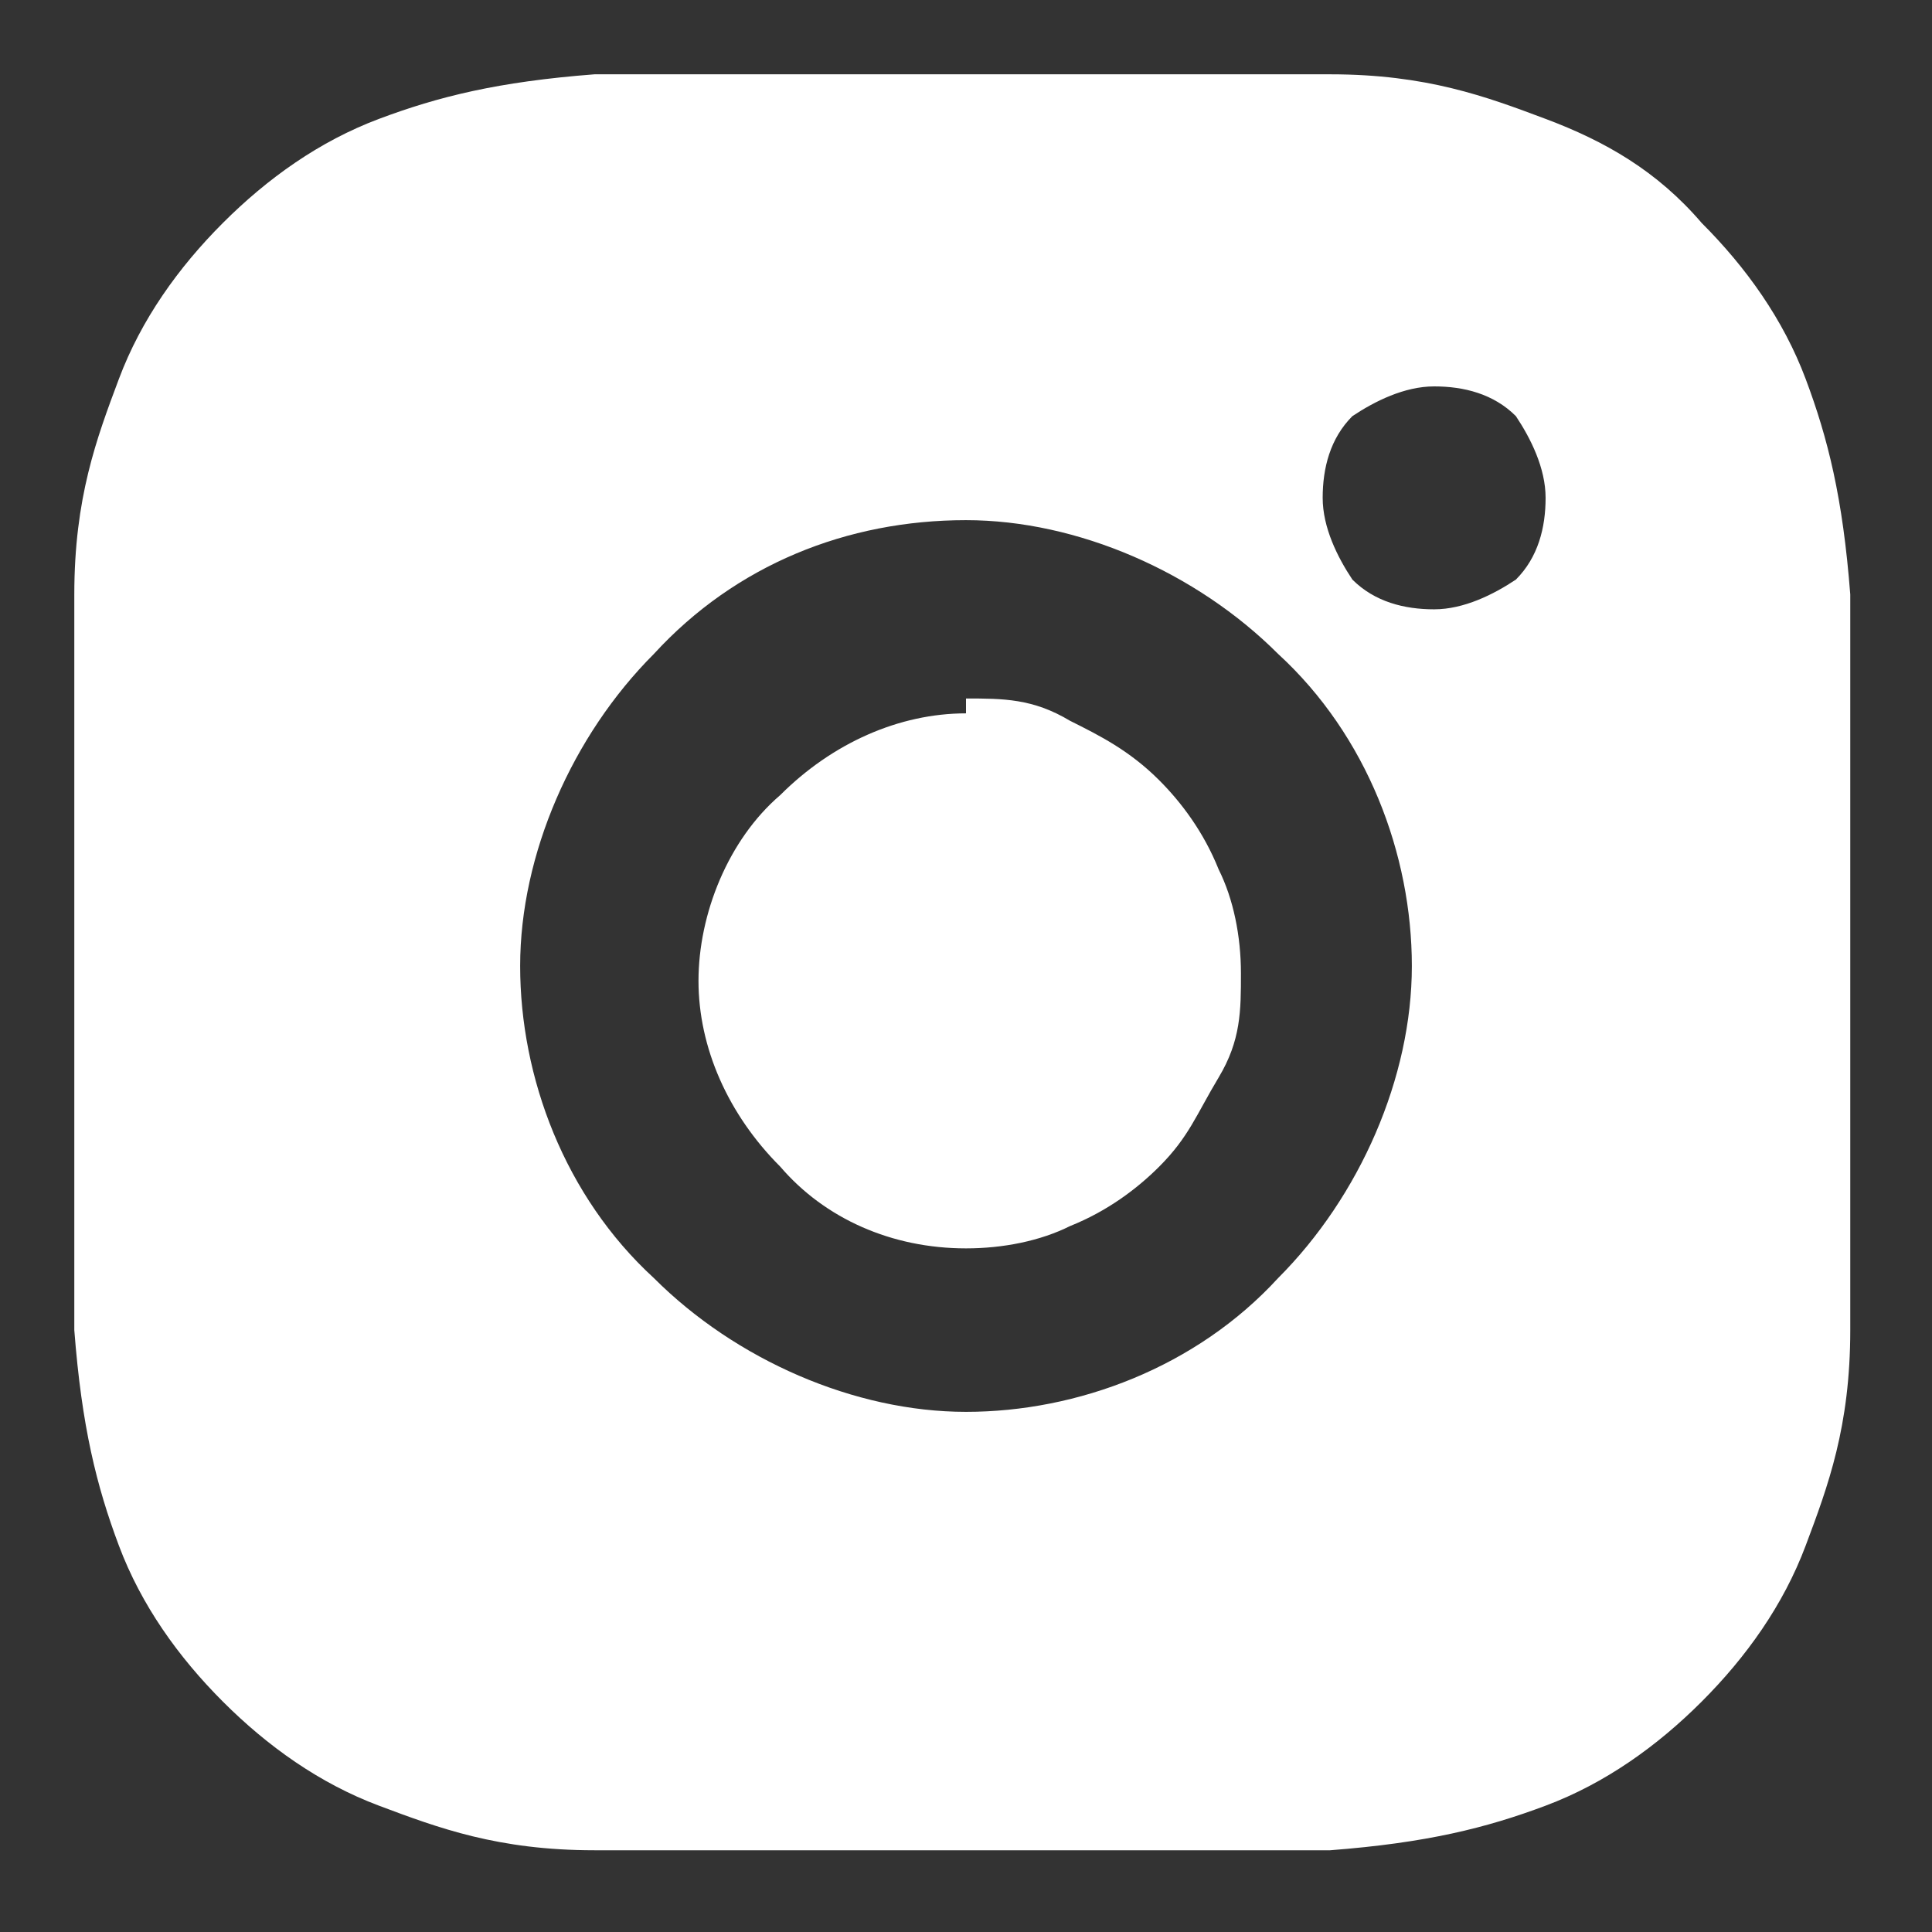 <?xml version="1.0" encoding="UTF-8"?>
<svg id="Layer_1" xmlns="http://www.w3.org/2000/svg" version="1.1" viewBox="0 0 26 26">
  <rect x="0" y="0" width="26" height="26" fill="#333333" stroke="none"/>
  <!-- Generator: Adobe Illustrator 29.0.0, SVG Export Plug-In . SVG Version: 2.1.0 Build 186)  -->
  <defs>
    <style>
      .st0 {
        fill: #fff;
      }
    </style>
  </defs>
  <path class="st0" d="M14.2,1c1.3,0,2,0,2.6,0h.2c.3,0,.5,0,.9,0,1.3,0,2.1.3,2.9.6.8.3,1.5.7,2.1,1.4.6.6,1.1,1.3,1.4,2.1.3.8.5,1.6.6,2.9,0,.3,0,.6,0,.9v.2c0,.6,0,1.3,0,2.6v.9s0,1.6,0,1.6c0,.9,0,1.8,0,2.6v.2c0,.3,0,.5,0,.9,0,1.3-.3,2.1-.6,2.9-.3.8-.8,1.5-1.4,2.1-.6.6-1.3,1.1-2.1,1.4-.8.3-1.6.5-2.9.6h-.9s-.2,0-.2,0c-.6,0-1.3,0-2.6,0h-.9s-1.6,0-1.6,0c-.9,0-1.8,0-2.6,0h-.2c-.3,0-.6,0-.9,0-1.3,0-2.1-.3-2.9-.6-.8-.3-1.5-.8-2.1-1.4-.6-.6-1.1-1.3-1.4-2.1-.3-.8-.5-1.6-.6-2.9v-.9s0-.2,0-.2c0-.9,0-1.8,0-2.6v-2.5c0-.9,0-1.8,0-2.6v-.2c0-.3,0-.5,0-.9,0-1.3.3-2.1.6-2.9.3-.8.8-1.5,1.4-2.1.6-.6,1.3-1.1,2.1-1.4.8-.3,1.6-.5,2.9-.6.3,0,.6,0,.9,0h.2c.9,0,1.8,0,2.6,0h2.5ZM13,7c-1.6,0-3.1.6-4.2,1.8-1.1,1.1-1.8,2.7-1.8,4.2s.6,3.1,1.8,4.2c1.1,1.1,2.7,1.8,4.2,1.8s3.1-.6,4.2-1.8c1.1-1.1,1.8-2.7,1.8-4.2s-.6-3.1-1.8-4.2c-1.1-1.1-2.7-1.8-4.2-1.8ZM13,9.4c.5,0,.9,0,1.4.3.4.2.8.4,1.2.8.3.3.6.7.8,1.2.2.4.3.9.3,1.4,0,.5,0,.9-.3,1.4s-.4.8-.8,1.2c-.3.3-.7.6-1.2.8-.4.2-.9.3-1.4.3-1,0-1.9-.4-2.5-1.1-.7-.7-1.1-1.6-1.1-2.5s.4-1.9,1.1-2.5c.7-.7,1.6-1.1,2.5-1.1M19.3,5.2c-.4,0-.8.2-1.1.4-.3.3-.4.7-.4,1.1s.2.8.4,1.1c.3.3.7.4,1.1.4s.8-.2,1.1-.4c.3-.3.4-.7.4-1.1s-.2-.8-.4-1.1c-.3-.3-.7-.4-1.1-.4Z"/>
</svg>